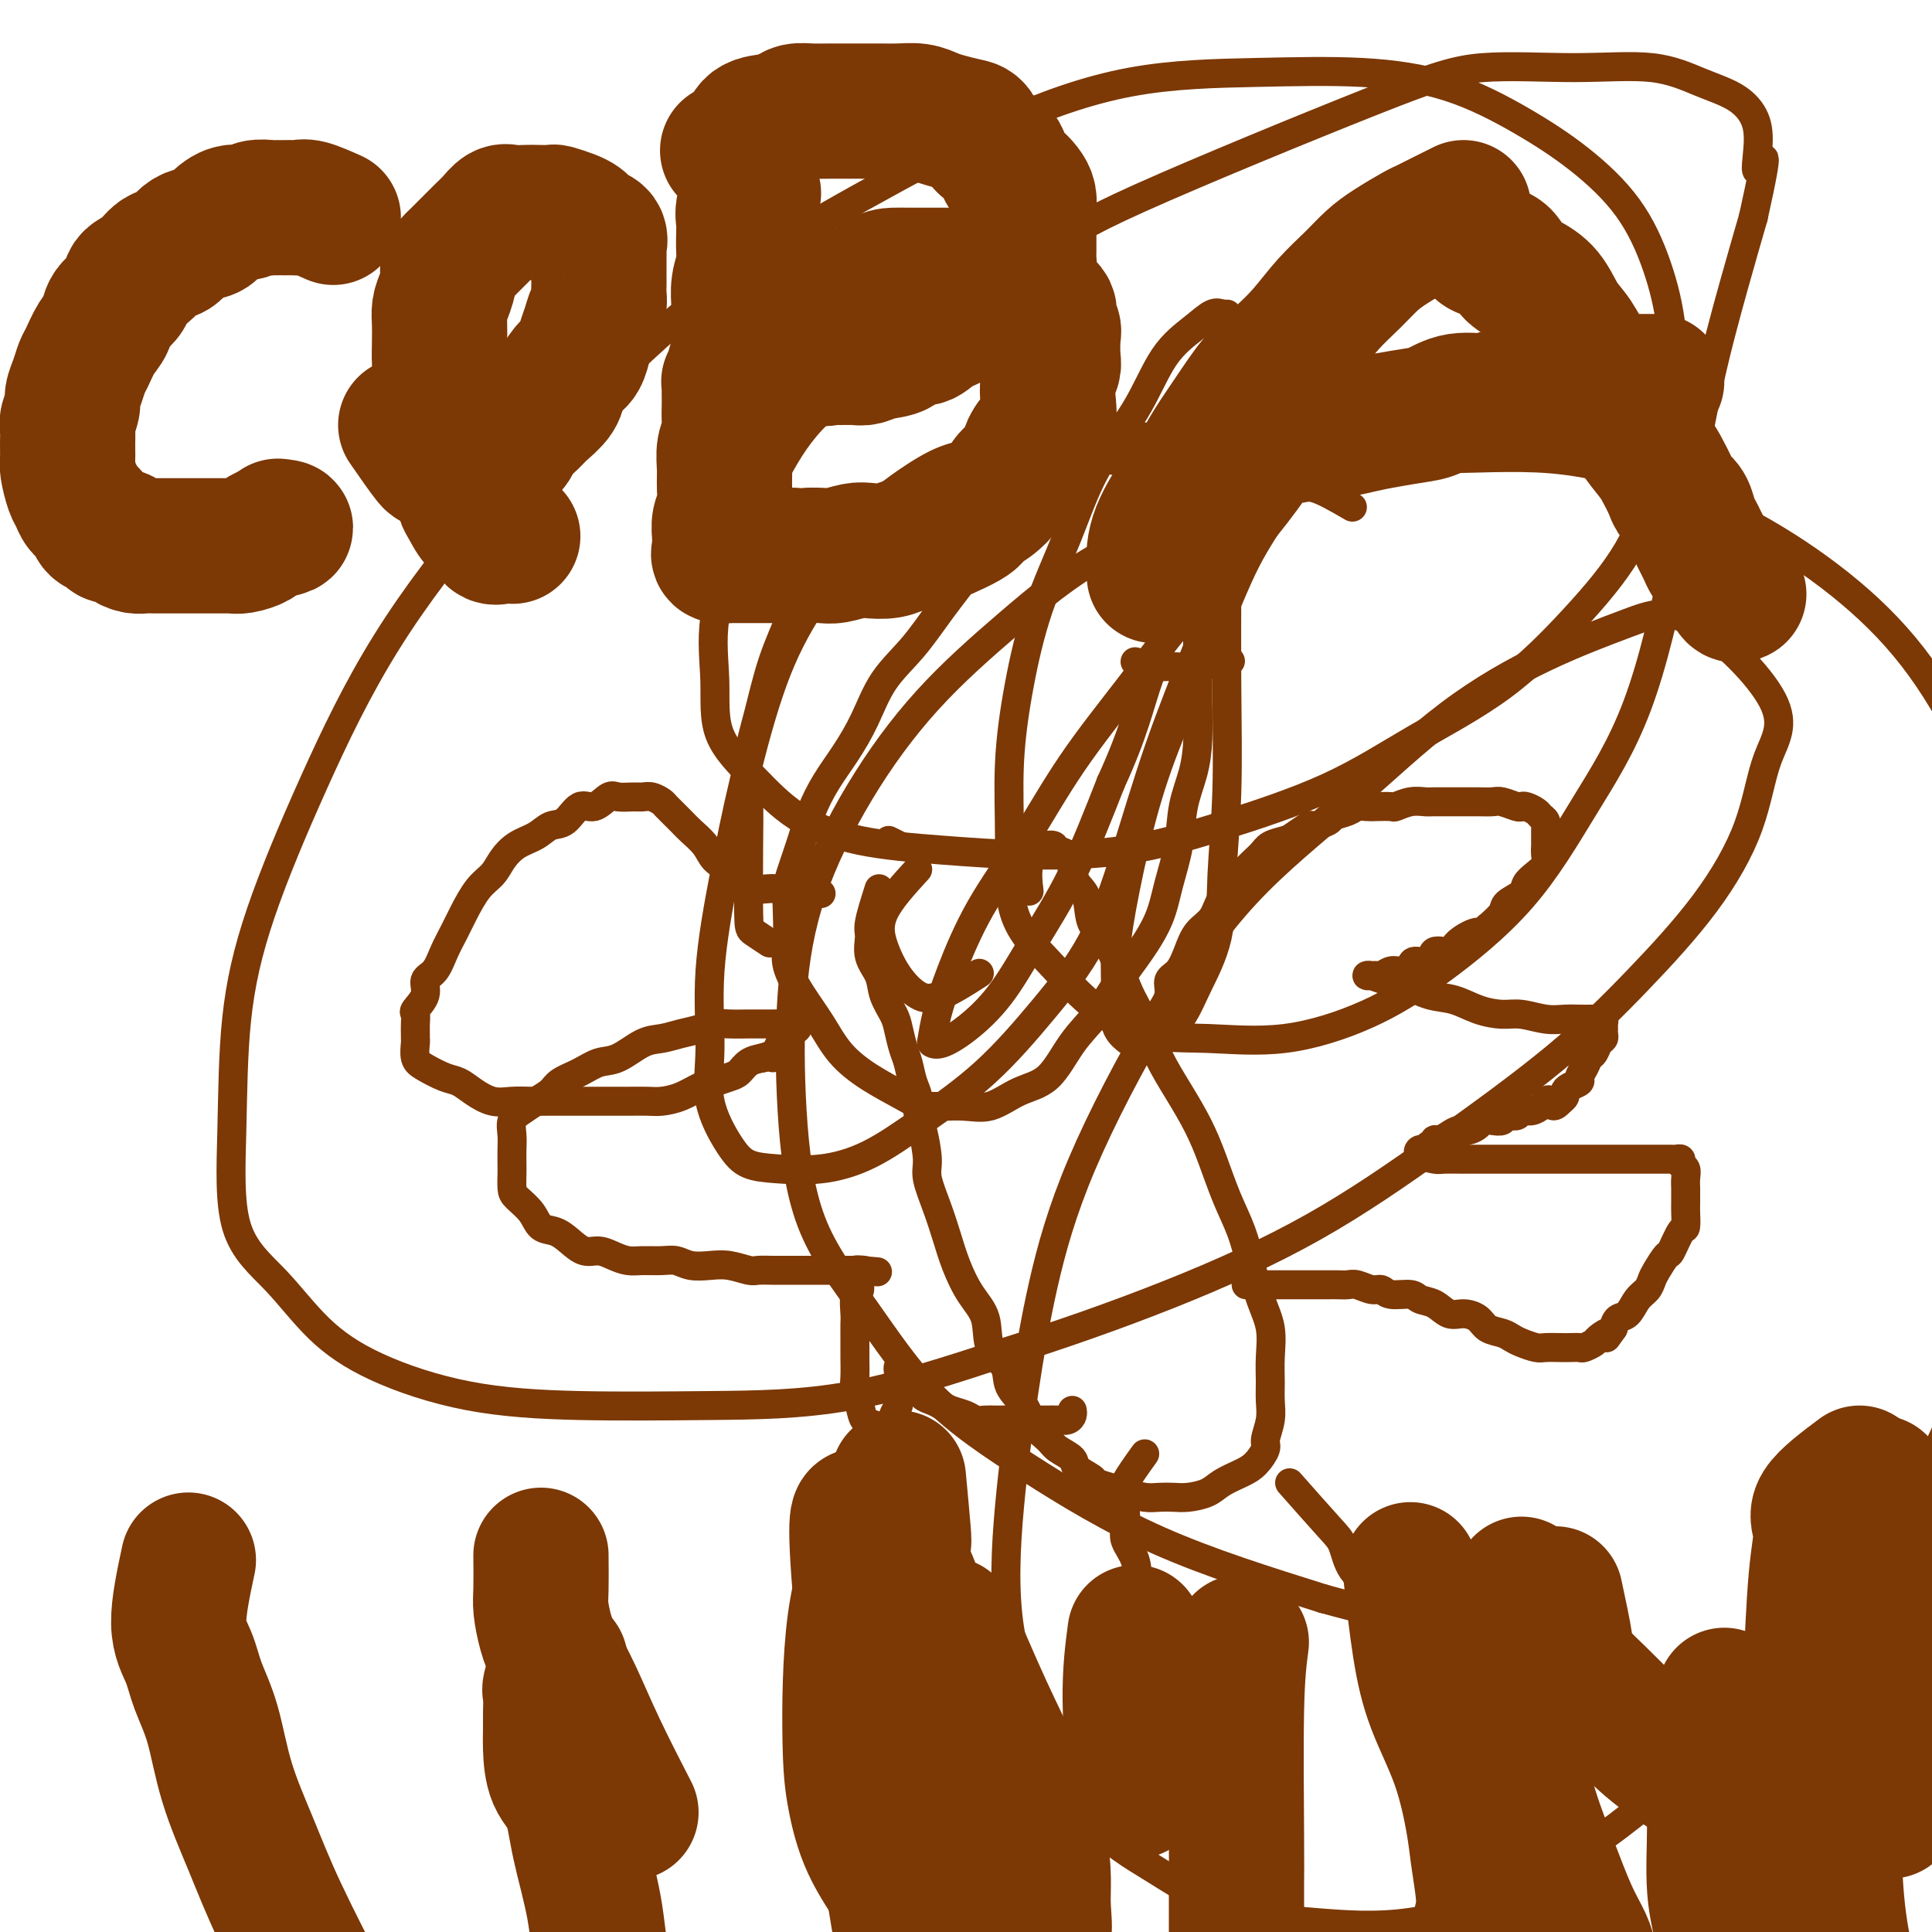 <svg viewBox='0 0 400 400' version='1.1' xmlns='http://www.w3.org/2000/svg' xmlns:xlink='http://www.w3.org/1999/xlink'><g fill='none' stroke='#7C3805' stroke-width='6' stroke-linecap='round' stroke-linejoin='round'><path d='M240,210c0.893,-1.387 1.785,-2.773 2,-4c0.215,-1.227 -0.248,-2.294 0,-3c0.248,-0.706 1.206,-1.049 2,-2c0.794,-0.951 1.424,-2.509 2,-4c0.576,-1.491 1.098,-2.916 2,-4c0.902,-1.084 2.185,-1.827 3,-3c0.815,-1.173 1.162,-2.776 2,-4c0.838,-1.224 2.168,-2.068 3,-3c0.832,-0.932 1.166,-1.950 2,-3c0.834,-1.050 2.168,-2.131 3,-3c0.832,-0.869 1.162,-1.524 2,-2c0.838,-0.476 2.183,-0.771 3,-1c0.817,-0.229 1.106,-0.390 2,-1c0.894,-0.610 2.393,-1.669 3,-2c0.607,-0.331 0.322,0.065 1,0c0.678,-0.065 2.317,-0.592 3,-1c0.683,-0.408 0.408,-0.698 1,-1c0.592,-0.302 2.050,-0.617 3,-1c0.950,-0.383 1.391,-0.834 2,-1c0.609,-0.166 1.387,-0.048 2,0c0.613,0.048 1.060,0.027 2,0c0.940,-0.027 2.371,-0.060 3,0c0.629,0.060 0.454,0.212 1,0c0.546,-0.212 1.813,-0.789 3,-1c1.187,-0.211 2.295,-0.057 3,0c0.705,0.057 1.008,0.015 2,0c0.992,-0.015 2.673,-0.005 4,0c1.327,0.005 2.299,0.005 3,0c0.701,-0.005 1.130,-0.015 2,0c0.870,0.015 2.183,0.056 3,0c0.817,-0.056 1.140,-0.208 2,0c0.860,0.208 2.258,0.777 3,1c0.742,0.223 0.830,0.101 1,0c0.170,-0.101 0.424,-0.181 1,0c0.576,0.181 1.475,0.622 2,1c0.525,0.378 0.677,0.693 1,1c0.323,0.307 0.819,0.607 1,1c0.181,0.393 0.049,0.878 0,1c-0.049,0.122 -0.013,-0.121 0,0c0.013,0.121 0.004,0.605 0,1c-0.004,0.395 -0.001,0.700 0,1c0.001,0.300 0.002,0.594 0,1c-0.002,0.406 -0.006,0.924 0,1c0.006,0.076 0.022,-0.289 0,0c-0.022,0.289 -0.084,1.232 0,2c0.084,0.768 0.313,1.361 0,2c-0.313,0.639 -1.167,1.325 -2,2c-0.833,0.675 -1.643,1.338 -2,2c-0.357,0.662 -0.261,1.322 -1,2c-0.739,0.678 -2.314,1.375 -3,2c-0.686,0.625 -0.482,1.179 -1,2c-0.518,0.821 -1.759,1.911 -3,3'/><path d='M308,192c-2.086,2.461 -1.302,1.112 -2,1c-0.698,-0.112 -2.877,1.013 -4,2c-1.123,0.987 -1.189,1.836 -2,2c-0.811,0.164 -2.367,-0.359 -3,0c-0.633,0.359 -0.343,1.598 -1,2c-0.657,0.402 -2.260,-0.032 -3,0c-0.740,0.032 -0.618,0.530 -1,1c-0.382,0.470 -1.268,0.910 -2,1c-0.732,0.090 -1.311,-0.172 -2,0c-0.689,0.172 -1.490,0.777 -2,1c-0.510,0.223 -0.731,0.063 -1,0c-0.269,-0.063 -0.587,-0.029 -1,0c-0.413,0.029 -0.923,0.053 -1,0c-0.077,-0.053 0.278,-0.184 1,0c0.722,0.184 1.812,0.683 3,1c1.188,0.317 2.474,0.453 4,1c1.526,0.547 3.292,1.504 5,2c1.708,0.496 3.359,0.529 5,1c1.641,0.471 3.272,1.380 5,2c1.728,0.620 3.555,0.951 5,1c1.445,0.049 2.509,-0.183 4,0c1.491,0.183 3.408,0.781 5,1c1.592,0.219 2.860,0.059 4,0c1.140,-0.059 2.152,-0.017 3,0c0.848,0.017 1.534,0.007 2,0c0.466,-0.007 0.713,-0.013 1,0c0.287,0.013 0.612,0.045 1,0c0.388,-0.045 0.837,-0.166 1,0c0.163,0.166 0.041,0.621 0,1c-0.041,0.379 0.000,0.683 0,1c-0.000,0.317 -0.042,0.647 0,1c0.042,0.353 0.166,0.727 0,1c-0.166,0.273 -0.623,0.444 -1,1c-0.377,0.556 -0.674,1.497 -1,2c-0.326,0.503 -0.682,0.569 -1,1c-0.318,0.431 -0.597,1.229 -1,2c-0.403,0.771 -0.930,1.516 -1,2c-0.070,0.484 0.318,0.707 0,1c-0.318,0.293 -1.343,0.656 -2,1c-0.657,0.344 -0.946,0.670 -1,1c-0.054,0.330 0.127,0.666 0,1c-0.127,0.334 -0.564,0.667 -1,1'/><path d='M323,228c-1.640,1.868 -1.739,0.538 -2,0c-0.261,-0.538 -0.685,-0.284 -1,0c-0.315,0.284 -0.522,0.597 -1,1c-0.478,0.403 -1.226,0.896 -2,1c-0.774,0.104 -1.572,-0.182 -2,0c-0.428,0.182 -0.486,0.833 -1,1c-0.514,0.167 -1.485,-0.149 -2,0c-0.515,0.149 -0.575,0.762 -1,1c-0.425,0.238 -1.216,0.102 -2,0c-0.784,-0.102 -1.561,-0.168 -2,0c-0.439,0.168 -0.541,0.571 -1,1c-0.459,0.429 -1.276,0.884 -2,1c-0.724,0.116 -1.356,-0.109 -2,0c-0.644,0.109 -1.300,0.550 -2,1c-0.700,0.450 -1.444,0.909 -2,1c-0.556,0.091 -0.922,-0.187 -1,0c-0.078,0.187 0.134,0.837 0,1c-0.134,0.163 -0.614,-0.163 -1,0c-0.386,0.163 -0.677,0.814 -1,1c-0.323,0.186 -0.677,-0.094 -1,0c-0.323,0.094 -0.614,0.561 0,1c0.614,0.439 2.135,0.850 3,1c0.865,0.150 1.076,0.040 2,0c0.924,-0.040 2.561,-0.011 4,0c1.439,0.011 2.680,0.003 4,0c1.320,-0.003 2.719,-0.001 4,0c1.281,0.001 2.442,0.000 4,0c1.558,-0.000 3.512,-0.000 5,0c1.488,0.000 2.510,0.000 4,0c1.490,-0.000 3.448,-0.000 5,0c1.552,0.000 2.700,0.000 4,0c1.300,-0.000 2.754,-0.000 4,0c1.246,0.000 2.284,0.000 3,0c0.716,-0.000 1.110,-0.001 2,0c0.890,0.001 2.276,0.003 3,0c0.724,-0.003 0.786,-0.013 1,0c0.214,0.013 0.579,0.048 1,0c0.421,-0.048 0.897,-0.178 1,0c0.103,0.178 -0.169,0.662 0,1c0.169,0.338 0.777,0.528 1,1c0.223,0.472 0.060,1.227 0,2c-0.060,0.773 -0.015,1.563 0,2c0.015,0.437 0.002,0.519 0,1c-0.002,0.481 0.006,1.359 0,2c-0.006,0.641 -0.028,1.045 0,2c0.028,0.955 0.106,2.462 0,3c-0.106,0.538 -0.396,0.108 -1,1c-0.604,0.892 -1.523,3.107 -2,4c-0.477,0.893 -0.512,0.465 -1,1c-0.488,0.535 -1.429,2.035 -2,3c-0.571,0.965 -0.773,1.396 -1,2c-0.227,0.604 -0.481,1.383 -1,2c-0.519,0.617 -1.304,1.073 -2,2c-0.696,0.927 -1.303,2.327 -2,3c-0.697,0.673 -1.485,0.621 -2,1c-0.515,0.379 -0.758,1.190 -1,2'/><path d='M334,275c-2.434,3.426 -1.018,1.492 -1,1c0.018,-0.492 -1.360,0.456 -2,1c-0.640,0.544 -0.540,0.682 -1,1c-0.460,0.318 -1.478,0.817 -2,1c-0.522,0.183 -0.547,0.050 -1,0c-0.453,-0.050 -1.332,-0.016 -2,0c-0.668,0.016 -1.124,0.016 -2,0c-0.876,-0.016 -2.173,-0.046 -3,0c-0.827,0.046 -1.184,0.168 -2,0c-0.816,-0.168 -2.090,-0.626 -3,-1c-0.910,-0.374 -1.454,-0.665 -2,-1c-0.546,-0.335 -1.094,-0.715 -2,-1c-0.906,-0.285 -2.171,-0.476 -3,-1c-0.829,-0.524 -1.224,-1.383 -2,-2c-0.776,-0.617 -1.935,-0.992 -3,-1c-1.065,-0.008 -2.036,0.353 -3,0c-0.964,-0.353 -1.921,-1.419 -3,-2c-1.079,-0.581 -2.280,-0.676 -3,-1c-0.720,-0.324 -0.959,-0.875 -2,-1c-1.041,-0.125 -2.884,0.177 -4,0c-1.116,-0.177 -1.506,-0.832 -2,-1c-0.494,-0.168 -1.091,0.151 -2,0c-0.909,-0.151 -2.130,-0.773 -3,-1c-0.870,-0.227 -1.389,-0.061 -2,0c-0.611,0.061 -1.315,0.016 -2,0c-0.685,-0.016 -1.352,-0.004 -2,0c-0.648,0.004 -1.276,0.001 -2,0c-0.724,-0.001 -1.544,-0.000 -2,0c-0.456,0.000 -0.547,0.000 -1,0c-0.453,-0.000 -1.269,-0.000 -2,0c-0.731,0.000 -1.376,0.000 -2,0c-0.624,-0.000 -1.228,-0.000 -2,0c-0.772,0.000 -1.712,0.000 -2,0c-0.288,-0.000 0.077,-0.000 0,0c-0.077,0.000 -0.595,0.000 -1,0c-0.405,-0.000 -0.696,-0.000 -1,0c-0.304,0.000 -0.620,0.000 -1,0c-0.380,-0.000 -0.823,-0.000 -1,0c-0.177,0.000 -0.089,0.000 0,0'/><path d='M170,185c-2.228,-0.426 -4.456,-0.852 -6,-1c-1.544,-0.148 -2.405,-0.018 -3,0c-0.595,0.018 -0.926,-0.077 -2,0c-1.074,0.077 -2.891,0.327 -4,0c-1.109,-0.327 -1.508,-1.232 -2,-2c-0.492,-0.768 -1.075,-1.398 -2,-2c-0.925,-0.602 -2.192,-1.177 -3,-2c-0.808,-0.823 -1.157,-1.894 -2,-3c-0.843,-1.106 -2.179,-2.248 -3,-3c-0.821,-0.752 -1.126,-1.116 -2,-2c-0.874,-0.884 -2.316,-2.290 -3,-3c-0.684,-0.710 -0.610,-0.726 -1,-1c-0.390,-0.274 -1.244,-0.808 -2,-1c-0.756,-0.192 -1.413,-0.043 -2,0c-0.587,0.043 -1.105,-0.019 -2,0c-0.895,0.019 -2.168,0.121 -3,0c-0.832,-0.121 -1.223,-0.465 -2,0c-0.777,0.465 -1.939,1.738 -3,2c-1.061,0.262 -2.020,-0.489 -3,0c-0.980,0.489 -1.982,2.217 -3,3c-1.018,0.783 -2.054,0.622 -3,1c-0.946,0.378 -1.803,1.296 -3,2c-1.197,0.704 -2.733,1.195 -4,2c-1.267,0.805 -2.265,1.923 -3,3c-0.735,1.077 -1.208,2.114 -2,3c-0.792,0.886 -1.902,1.620 -3,3c-1.098,1.380 -2.183,3.405 -3,5c-0.817,1.595 -1.366,2.762 -2,4c-0.634,1.238 -1.354,2.549 -2,4c-0.646,1.451 -1.217,3.042 -2,4c-0.783,0.958 -1.779,1.282 -2,2c-0.221,0.718 0.333,1.831 0,3c-0.333,1.169 -1.553,2.394 -2,3c-0.447,0.606 -0.119,0.594 0,1c0.119,0.406 0.031,1.229 0,2c-0.031,0.771 -0.004,1.491 0,2c0.004,0.509 -0.014,0.809 0,1c0.014,0.191 0.062,0.274 0,1c-0.062,0.726 -0.233,2.095 0,3c0.233,0.905 0.869,1.346 2,2c1.131,0.654 2.756,1.520 4,2c1.244,0.480 2.107,0.573 3,1c0.893,0.427 1.817,1.186 3,2c1.183,0.814 2.626,1.682 4,2c1.374,0.318 2.677,0.085 4,0c1.323,-0.085 2.664,-0.023 4,0c1.336,0.023 2.667,0.006 4,0c1.333,-0.006 2.668,-0.002 4,0c1.332,0.002 2.663,0.001 4,0c1.337,-0.001 2.682,-0.002 4,0c1.318,0.002 2.611,0.008 4,0c1.389,-0.008 2.875,-0.029 4,0c1.125,0.029 1.891,0.110 3,0c1.109,-0.110 2.562,-0.410 4,-1c1.438,-0.590 2.860,-1.471 4,-2c1.140,-0.529 1.999,-0.705 3,-1c1.001,-0.295 2.145,-0.708 3,-1c0.855,-0.292 1.423,-0.463 2,-1c0.577,-0.537 1.165,-1.439 2,-2c0.835,-0.561 1.918,-0.780 3,-1'/><path d='M158,219c3.654,-1.304 2.290,-0.065 2,0c-0.290,0.065 0.496,-1.044 1,-2c0.504,-0.956 0.727,-1.758 1,-2c0.273,-0.242 0.595,0.075 1,0c0.405,-0.075 0.891,-0.542 1,-1c0.109,-0.458 -0.159,-0.907 0,-1c0.159,-0.093 0.745,0.171 1,0c0.255,-0.171 0.177,-0.778 0,-1c-0.177,-0.222 -0.454,-0.060 -1,0c-0.546,0.060 -1.360,0.016 -2,0c-0.640,-0.016 -1.105,-0.005 -2,0c-0.895,0.005 -2.220,0.004 -3,0c-0.780,-0.004 -1.016,-0.012 -2,0c-0.984,0.012 -2.717,0.045 -4,0c-1.283,-0.045 -2.116,-0.169 -3,0c-0.884,0.169 -1.818,0.630 -3,1c-1.182,0.370 -2.612,0.647 -4,1c-1.388,0.353 -2.733,0.780 -4,1c-1.267,0.220 -2.454,0.233 -4,1c-1.546,0.767 -3.449,2.288 -5,3c-1.551,0.712 -2.750,0.613 -4,1c-1.250,0.387 -2.551,1.259 -4,2c-1.449,0.741 -3.047,1.353 -4,2c-0.953,0.647 -1.260,1.331 -2,2c-0.740,0.669 -1.911,1.322 -3,2c-1.089,0.678 -2.096,1.379 -3,2c-0.904,0.621 -1.706,1.162 -2,2c-0.294,0.838 -0.079,1.972 0,3c0.079,1.028 0.022,1.951 0,3c-0.022,1.049 -0.010,2.223 0,3c0.010,0.777 0.018,1.157 0,2c-0.018,0.843 -0.063,2.147 0,3c0.063,0.853 0.232,1.253 1,2c0.768,0.747 2.134,1.840 3,3c0.866,1.160 1.232,2.387 2,3c0.768,0.613 1.938,0.612 3,1c1.062,0.388 2.017,1.166 3,2c0.983,0.834 1.994,1.726 3,2c1.006,0.274 2.005,-0.070 3,0c0.995,0.070 1.985,0.554 3,1c1.015,0.446 2.056,0.855 3,1c0.944,0.145 1.792,0.025 3,0c1.208,-0.025 2.776,0.045 4,0c1.224,-0.045 2.103,-0.204 3,0c0.897,0.204 1.811,0.773 3,1c1.189,0.227 2.652,0.113 4,0c1.348,-0.113 2.580,-0.227 4,0c1.420,0.227 3.027,0.793 4,1c0.973,0.207 1.313,0.056 2,0c0.687,-0.056 1.722,-0.015 3,0c1.278,0.015 2.800,0.004 4,0c1.200,-0.004 2.079,-0.001 3,0c0.921,0.001 1.882,0.000 3,0c1.118,-0.000 2.391,-0.000 3,0c0.609,0.000 0.555,0.000 1,0c0.445,-0.000 1.389,-0.000 2,0c0.611,0.000 0.889,0.000 1,0c0.111,-0.000 0.056,-0.000 0,0'/><path d='M177,263c8.812,0.622 2.841,0.177 1,0c-1.841,-0.177 0.449,-0.086 1,0c0.551,0.086 -0.637,0.168 -1,1c-0.363,0.832 0.099,2.413 0,3c-0.099,0.587 -0.759,0.179 -1,1c-0.241,0.821 -0.064,2.870 0,4c0.064,1.130 0.016,1.341 0,2c-0.016,0.659 -0.001,1.765 0,3c0.001,1.235 -0.012,2.601 0,4c0.012,1.399 0.048,2.833 0,4c-0.048,1.167 -0.181,2.067 0,3c0.181,0.933 0.675,1.900 1,3c0.325,1.100 0.483,2.333 1,3c0.517,0.667 1.395,0.768 2,1c0.605,0.232 0.936,0.595 1,1c0.064,0.405 -0.141,0.852 0,1c0.141,0.148 0.626,-0.002 1,0c0.374,0.002 0.635,0.156 1,0c0.365,-0.156 0.834,-0.623 1,-1c0.166,-0.377 0.030,-0.664 0,-1c-0.030,-0.336 0.044,-0.720 0,-1c-0.044,-0.280 -0.208,-0.456 0,-1c0.208,-0.544 0.788,-1.455 1,-2c0.212,-0.545 0.057,-0.723 0,-1c-0.057,-0.277 -0.015,-0.652 0,-1c0.015,-0.348 0.004,-0.671 0,-1c-0.004,-0.329 -0.002,-0.666 0,-1c0.002,-0.334 0.003,-0.665 0,-1c-0.003,-0.335 -0.012,-0.675 0,-1c0.012,-0.325 0.045,-0.635 0,-1c-0.045,-0.365 -0.166,-0.786 0,-1c0.166,-0.214 0.621,-0.222 1,0c0.379,0.222 0.682,0.675 1,1c0.318,0.325 0.652,0.521 1,1c0.348,0.479 0.711,1.242 1,2c0.289,0.758 0.504,1.512 1,2c0.496,0.488 1.274,0.709 2,1c0.726,0.291 1.402,0.652 2,1c0.598,0.348 1.119,0.682 2,1c0.881,0.318 2.123,0.621 3,1c0.877,0.379 1.390,0.833 2,1c0.610,0.167 1.318,0.045 2,0c0.682,-0.045 1.338,-0.013 2,0c0.662,0.013 1.331,0.006 2,0'/><path d='M208,294c2.290,0.464 1.516,0.124 2,0c0.484,-0.124 2.227,-0.034 3,0c0.773,0.034 0.578,0.010 1,0c0.422,-0.010 1.462,-0.005 2,0c0.538,0.005 0.575,0.012 1,0c0.425,-0.012 1.238,-0.042 2,0c0.762,0.042 1.472,0.156 2,0c0.528,-0.156 0.873,-0.580 1,-1c0.127,-0.420 0.036,-0.834 0,-1c-0.036,-0.166 -0.018,-0.083 0,0'/><path d='M182,184c-0.860,2.714 -1.721,5.429 -2,7c-0.279,1.571 0.023,1.999 0,3c-0.023,1.001 -0.371,2.573 0,4c0.371,1.427 1.461,2.707 2,4c0.539,1.293 0.526,2.599 1,4c0.474,1.401 1.436,2.896 2,4c0.564,1.104 0.729,1.818 1,3c0.271,1.182 0.646,2.833 1,4c0.354,1.167 0.686,1.849 1,3c0.314,1.151 0.610,2.769 1,4c0.390,1.231 0.873,2.074 1,3c0.127,0.926 -0.104,1.937 0,3c0.104,1.063 0.542,2.180 1,4c0.458,1.820 0.937,4.344 1,6c0.063,1.656 -0.290,2.445 0,4c0.290,1.555 1.224,3.877 2,6c0.776,2.123 1.396,4.049 2,6c0.604,1.951 1.192,3.928 2,6c0.808,2.072 1.836,4.238 3,6c1.164,1.762 2.466,3.121 3,5c0.534,1.879 0.302,4.278 1,6c0.698,1.722 2.327,2.769 3,4c0.673,1.231 0.391,2.647 1,4c0.609,1.353 2.108,2.642 3,4c0.892,1.358 1.178,2.786 2,4c0.822,1.214 2.179,2.213 3,3c0.821,0.787 1.107,1.363 2,2c0.893,0.637 2.392,1.337 3,2c0.608,0.663 0.325,1.291 1,2c0.675,0.709 2.309,1.500 3,2c0.691,0.500 0.439,0.708 1,1c0.561,0.292 1.935,0.666 3,1c1.065,0.334 1.820,0.626 3,1c1.180,0.374 2.784,0.830 4,1c1.216,0.170 2.043,0.054 3,0c0.957,-0.054 2.045,-0.045 3,0c0.955,0.045 1.778,0.126 3,0c1.222,-0.126 2.843,-0.461 4,-1c1.157,-0.539 1.850,-1.284 3,-2c1.150,-0.716 2.757,-1.405 4,-2c1.243,-0.595 2.123,-1.096 3,-2c0.877,-0.904 1.752,-2.211 2,-3c0.248,-0.789 -0.130,-1.059 0,-2c0.130,-0.941 0.768,-2.554 1,-4c0.232,-1.446 0.056,-2.727 0,-4c-0.056,-1.273 0.007,-2.540 0,-4c-0.007,-1.460 -0.084,-3.112 0,-5c0.084,-1.888 0.329,-4.010 0,-6c-0.329,-1.990 -1.232,-3.846 -2,-6c-0.768,-2.154 -1.401,-4.604 -2,-7c-0.599,-2.396 -1.163,-4.736 -2,-7c-0.837,-2.264 -1.946,-4.452 -3,-7c-1.054,-2.548 -2.053,-5.457 -3,-8c-0.947,-2.543 -1.842,-4.720 -3,-7c-1.158,-2.280 -2.578,-4.663 -4,-7c-1.422,-2.337 -2.844,-4.629 -4,-7c-1.156,-2.371 -2.044,-4.820 -3,-7c-0.956,-2.180 -1.978,-4.090 -3,-6'/><path d='M234,206c-5.091,-12.063 -3.318,-7.721 -3,-7c0.318,0.721 -0.818,-2.179 -2,-4c-1.182,-1.821 -2.410,-2.561 -3,-4c-0.590,-1.439 -0.543,-3.575 -1,-5c-0.457,-1.425 -1.417,-2.137 -2,-3c-0.583,-0.863 -0.790,-1.877 -1,-3c-0.210,-1.123 -0.422,-2.356 -1,-3c-0.578,-0.644 -1.521,-0.698 -2,-1c-0.479,-0.302 -0.492,-0.851 -1,-1c-0.508,-0.149 -1.509,0.101 -2,0c-0.491,-0.101 -0.472,-0.553 -1,0c-0.528,0.553 -1.604,2.110 -2,4c-0.396,1.890 -0.113,4.111 0,5c0.113,0.889 0.057,0.444 0,0'/><path d='M267,307c3.073,3.477 6.146,6.954 8,9c1.854,2.046 2.488,2.661 3,4c0.512,1.339 0.900,3.404 2,5c1.100,1.596 2.911,2.724 4,4c1.089,1.276 1.457,2.699 2,4c0.543,1.301 1.260,2.480 2,4c0.740,1.520 1.504,3.382 2,5c0.496,1.618 0.724,2.991 1,4c0.276,1.009 0.599,1.655 1,3c0.401,1.345 0.881,3.391 1,5c0.119,1.609 -0.121,2.782 0,4c0.121,1.218 0.605,2.480 1,4c0.395,1.520 0.701,3.299 1,5c0.299,1.701 0.591,3.324 1,5c0.409,1.676 0.935,3.405 1,5c0.065,1.595 -0.333,3.054 0,4c0.333,0.946 1.396,1.378 2,2c0.604,0.622 0.750,1.435 1,2c0.250,0.565 0.606,0.883 1,1c0.394,0.117 0.827,0.033 1,0c0.173,-0.033 0.087,-0.017 0,0'/><path d='M237,301c-1.690,2.359 -3.381,4.718 -4,6c-0.619,1.282 -0.168,1.486 0,2c0.168,0.514 0.052,1.336 0,2c-0.052,0.664 -0.041,1.169 0,2c0.041,0.831 0.111,1.987 0,3c-0.111,1.013 -0.402,1.884 0,3c0.402,1.116 1.496,2.477 2,4c0.504,1.523 0.417,3.209 1,5c0.583,1.791 1.836,3.688 3,6c1.164,2.312 2.238,5.039 3,8c0.762,2.961 1.211,6.157 2,9c0.789,2.843 1.918,5.335 3,8c1.082,2.665 2.117,5.505 3,8c0.883,2.495 1.613,4.646 2,7c0.387,2.354 0.429,4.911 1,7c0.571,2.089 1.670,3.709 2,5c0.330,1.291 -0.107,2.253 0,3c0.107,0.747 0.760,1.278 1,2c0.240,0.722 0.069,1.635 0,2c-0.069,0.365 -0.034,0.183 0,0'/><path d='M239,92c-4.453,-0.013 -8.906,-0.026 -12,1c-3.094,1.026 -4.829,3.091 -8,6c-3.171,2.909 -7.780,6.662 -11,10c-3.220,3.338 -5.053,6.260 -7,9c-1.947,2.740 -4.008,5.298 -6,8c-1.992,2.702 -3.916,5.547 -6,8c-2.084,2.453 -4.330,4.514 -6,7c-1.670,2.486 -2.765,5.398 -4,8c-1.235,2.602 -2.611,4.895 -4,7c-1.389,2.105 -2.793,4.022 -4,6c-1.207,1.978 -2.219,4.018 -3,6c-0.781,1.982 -1.333,3.905 -2,6c-0.667,2.095 -1.449,4.361 -2,6c-0.551,1.639 -0.872,2.649 -1,4c-0.128,1.351 -0.064,3.041 0,5c0.064,1.959 0.129,4.186 0,6c-0.129,1.814 -0.453,3.216 0,5c0.453,1.784 1.681,3.951 3,6c1.319,2.049 2.727,3.978 4,6c1.273,2.022 2.412,4.135 4,6c1.588,1.865 3.627,3.483 6,5c2.373,1.517 5.080,2.932 7,4c1.920,1.068 3.051,1.787 5,2c1.949,0.213 4.715,-0.080 7,0c2.285,0.080 4.088,0.533 6,0c1.912,-0.533 3.931,-2.051 6,-3c2.069,-0.949 4.188,-1.329 6,-3c1.812,-1.671 3.319,-4.633 5,-7c1.681,-2.367 3.538,-4.139 5,-6c1.462,-1.861 2.528,-3.811 4,-6c1.472,-2.189 3.349,-4.618 5,-7c1.651,-2.382 3.076,-4.718 4,-7c0.924,-2.282 1.348,-4.508 2,-7c0.652,-2.492 1.534,-5.248 2,-8c0.466,-2.752 0.517,-5.500 1,-8c0.483,-2.500 1.397,-4.754 2,-7c0.603,-2.246 0.895,-4.485 1,-7c0.105,-2.515 0.022,-5.304 0,-8c-0.022,-2.696 0.018,-5.297 0,-8c-0.018,-2.703 -0.095,-5.507 0,-8c0.095,-2.493 0.361,-4.675 0,-7c-0.361,-2.325 -1.348,-4.791 -2,-7c-0.652,-2.209 -0.968,-4.159 -2,-6c-1.032,-1.841 -2.781,-3.573 -4,-5c-1.219,-1.427 -1.908,-2.550 -3,-4c-1.092,-1.450 -2.586,-3.226 -4,-4c-1.414,-0.774 -2.746,-0.547 -4,-1c-1.254,-0.453 -2.429,-1.586 -4,-2c-1.571,-0.414 -3.538,-0.108 -5,0c-1.462,0.108 -2.418,0.018 -4,0c-1.582,-0.018 -3.791,0.035 -6,0c-2.209,-0.035 -4.418,-0.159 -6,0c-1.582,0.159 -2.537,0.599 -4,1c-1.463,0.401 -3.432,0.762 -6,2c-2.568,1.238 -5.734,3.354 -8,5c-2.266,1.646 -3.633,2.823 -5,4'/><path d='M181,105c-3.924,2.672 -4.234,3.853 -6,6c-1.766,2.147 -4.989,5.259 -7,8c-2.011,2.741 -2.812,5.109 -4,8c-1.188,2.891 -2.763,6.304 -4,10c-1.237,3.696 -2.135,7.673 -3,11c-0.865,3.327 -1.695,6.004 -2,9c-0.305,2.996 -0.085,6.313 0,9c0.085,2.687 0.034,4.745 0,9c-0.034,4.255 -0.050,10.708 0,14c0.050,3.292 0.167,3.425 1,4c0.833,0.575 2.381,1.593 3,2c0.619,0.407 0.310,0.204 0,0'/><path d='M235,137c1.447,0.431 2.893,0.861 4,1c1.107,0.139 1.874,-0.014 3,0c1.126,0.014 2.611,0.196 5,0c2.389,-0.196 5.683,-0.770 7,-1c1.317,-0.230 0.659,-0.115 0,0'/><path d='M184,174c0.833,0.417 1.667,0.833 2,1c0.333,0.167 0.167,0.083 0,0'/><path d='M190,180c-2.893,3.163 -5.786,6.326 -7,9c-1.214,2.674 -0.748,4.859 0,7c0.748,2.141 1.778,4.237 3,6c1.222,1.763 2.637,3.194 4,4c1.363,0.806 2.675,0.986 5,0c2.325,-0.986 5.664,-3.139 7,-4c1.336,-0.861 0.668,-0.431 0,0'/><path d='M280,105c-3.067,-1.783 -6.134,-3.565 -8,-4c-1.866,-0.435 -2.532,0.479 -4,0c-1.468,-0.479 -3.738,-2.350 -7,-4c-3.262,-1.650 -7.515,-3.079 -11,-4c-3.485,-0.921 -6.202,-1.334 -10,-2c-3.798,-0.666 -8.678,-1.585 -13,-2c-4.322,-0.415 -8.085,-0.326 -12,0c-3.915,0.326 -7.980,0.890 -12,3c-4.020,2.110 -7.993,5.767 -12,9c-4.007,3.233 -8.049,6.041 -12,10c-3.951,3.959 -7.813,9.069 -11,14c-3.187,4.931 -5.701,9.683 -8,16c-2.299,6.317 -4.385,14.198 -6,21c-1.615,6.802 -2.760,12.525 -4,19c-1.240,6.475 -2.574,13.703 -3,20c-0.426,6.297 0.055,11.662 0,16c-0.055,4.338 -0.648,7.647 0,11c0.648,3.353 2.535,6.749 4,9c1.465,2.251 2.507,3.359 4,4c1.493,0.641 3.437,0.817 6,1c2.563,0.183 5.745,0.372 9,0c3.255,-0.372 6.581,-1.305 10,-3c3.419,-1.695 6.930,-4.154 11,-7c4.070,-2.846 8.700,-6.081 13,-10c4.300,-3.919 8.269,-8.522 12,-13c3.731,-4.478 7.223,-8.832 10,-14c2.777,-5.168 4.840,-11.152 7,-18c2.160,-6.848 4.418,-14.562 7,-22c2.582,-7.438 5.487,-14.602 8,-21c2.513,-6.398 4.634,-12.031 7,-17c2.366,-4.969 4.975,-9.275 7,-12c2.025,-2.725 3.464,-3.869 5,-5c1.536,-1.131 3.167,-2.248 4,-3c0.833,-0.752 0.868,-1.139 0,0c-0.868,1.139 -2.641,3.805 -5,7c-2.359,3.195 -5.306,6.918 -9,11c-3.694,4.082 -8.135,8.522 -12,13c-3.865,4.478 -7.153,8.995 -11,14c-3.847,5.005 -8.253,10.497 -12,16c-3.747,5.503 -6.836,11.016 -10,16c-3.164,4.984 -6.404,9.440 -9,14c-2.596,4.560 -4.548,9.224 -6,13c-1.452,3.776 -2.404,6.666 -3,9c-0.596,2.334 -0.836,4.114 -1,5c-0.164,0.886 -0.252,0.879 0,1c0.252,0.121 0.844,0.370 2,0c1.156,-0.370 2.876,-1.359 5,-3c2.124,-1.641 4.652,-3.935 7,-7c2.348,-3.065 4.517,-6.902 7,-11c2.483,-4.098 5.281,-8.457 8,-14c2.719,-5.543 5.360,-12.272 8,-19'/><path d='M230,162c4.925,-10.718 5.738,-15.514 8,-22c2.262,-6.486 5.973,-14.663 10,-22c4.027,-7.337 8.368,-13.835 12,-19c3.632,-5.165 6.553,-8.998 9,-12c2.447,-3.002 4.419,-5.173 7,-8c2.581,-2.827 5.770,-6.312 4,-2c-1.770,4.312 -8.500,16.420 -13,24c-4.500,7.580 -6.770,10.633 -9,15c-2.230,4.367 -4.419,10.048 -7,16c-2.581,5.952 -5.553,12.176 -8,18c-2.447,5.824 -4.370,11.247 -6,17c-1.630,5.753 -2.966,11.835 -4,17c-1.034,5.165 -1.764,9.412 -2,13c-0.236,3.588 0.023,6.516 0,9c-0.023,2.484 -0.328,4.522 0,6c0.328,1.478 1.288,2.395 2,3c0.712,0.605 1.175,0.897 2,1c0.825,0.103 2.011,0.018 3,0c0.989,-0.018 1.781,0.033 3,-1c1.219,-1.033 2.866,-3.150 4,-5c1.134,-1.850 1.754,-3.435 3,-6c1.246,-2.565 3.119,-6.111 4,-10c0.881,-3.889 0.772,-8.121 1,-13c0.228,-4.879 0.793,-10.407 1,-17c0.207,-6.593 0.055,-14.253 0,-22c-0.055,-7.747 -0.015,-15.582 0,-23c0.015,-7.418 0.005,-14.419 0,-21c-0.005,-6.581 -0.004,-12.744 0,-17c0.004,-4.256 0.010,-6.607 0,-9c-0.010,-2.393 -0.037,-4.830 0,-6c0.037,-1.170 0.139,-1.074 0,-1c-0.139,0.074 -0.519,0.125 -1,0c-0.481,-0.125 -1.065,-0.427 -2,0c-0.935,0.427 -2.222,1.584 -4,3c-1.778,1.416 -4.047,3.091 -6,6c-1.953,2.909 -3.590,7.050 -6,11c-2.410,3.950 -5.592,7.708 -8,12c-2.408,4.292 -4.042,9.120 -6,14c-1.958,4.880 -4.239,9.814 -6,15c-1.761,5.186 -3.002,10.624 -4,16c-0.998,5.376 -1.752,10.691 -2,16c-0.248,5.309 0.010,10.614 0,16c-0.010,5.386 -0.289,10.854 1,15c1.289,4.146 4.146,6.971 7,10c2.854,3.029 5.706,6.263 9,9c3.294,2.737 7.029,4.977 11,6c3.971,1.023 8.178,0.829 13,1c4.822,0.171 10.259,0.708 16,0c5.741,-0.708 11.786,-2.660 17,-5c5.214,-2.340 9.597,-5.066 15,-9c5.403,-3.934 11.826,-9.075 17,-15c5.174,-5.925 9.101,-12.635 13,-19c3.899,-6.365 7.771,-12.385 11,-21c3.229,-8.615 5.814,-19.825 8,-31c2.186,-11.175 3.973,-22.316 6,-32c2.027,-9.684 4.293,-17.910 6,-24c1.707,-6.090 2.853,-10.045 4,-14'/><path d='M363,45c3.934,-17.669 1.771,-11.341 1,-10c-0.771,1.341 -0.148,-2.303 0,-5c0.148,-2.697 -0.179,-4.445 -1,-6c-0.821,-1.555 -2.136,-2.916 -4,-4c-1.864,-1.084 -4.278,-1.890 -7,-3c-2.722,-1.110 -5.752,-2.525 -10,-3c-4.248,-0.475 -9.716,-0.010 -16,0c-6.284,0.010 -13.386,-0.434 -19,0c-5.614,0.434 -9.741,1.745 -23,7c-13.259,5.255 -35.651,14.452 -48,20c-12.349,5.548 -14.657,7.447 -20,11c-5.343,3.553 -13.722,8.761 -20,13c-6.278,4.239 -10.454,7.510 -15,11c-4.546,3.490 -9.463,7.198 -13,11c-3.537,3.802 -5.696,7.697 -8,12c-2.304,4.303 -4.755,9.015 -7,14c-2.245,4.985 -4.283,10.244 -5,15c-0.717,4.756 -0.111,9.011 0,13c0.111,3.989 -0.271,7.713 1,11c1.271,3.287 4.195,6.139 7,9c2.805,2.861 5.490,5.733 9,8c3.510,2.267 7.844,3.929 13,5c5.156,1.071 11.134,1.550 17,2c5.866,0.450 11.620,0.869 18,1c6.380,0.131 13.386,-0.026 20,-1c6.614,-0.974 12.837,-2.764 20,-5c7.163,-2.236 15.265,-4.916 22,-8c6.735,-3.084 12.104,-6.572 18,-10c5.896,-3.428 12.319,-6.798 18,-11c5.681,-4.202 10.620,-9.238 15,-14c4.380,-4.762 8.200,-9.251 11,-14c2.800,-4.749 4.582,-9.757 6,-15c1.418,-5.243 2.474,-10.721 3,-16c0.526,-5.279 0.521,-10.359 0,-15c-0.521,-4.641 -1.558,-8.843 -3,-13c-1.442,-4.157 -3.288,-8.270 -6,-12c-2.712,-3.730 -6.291,-7.077 -10,-10c-3.709,-2.923 -7.549,-5.423 -12,-8c-4.451,-2.577 -9.512,-5.232 -15,-7c-5.488,-1.768 -11.404,-2.648 -18,-3c-6.596,-0.352 -13.872,-0.174 -22,0c-8.128,0.174 -17.107,0.345 -26,2c-8.893,1.655 -17.701,4.794 -27,9c-9.299,4.206 -19.089,9.478 -29,15c-9.911,5.522 -19.941,11.295 -29,18c-9.059,6.705 -17.146,14.342 -25,22c-7.854,7.658 -15.474,15.337 -23,24c-7.526,8.663 -14.958,18.308 -21,28c-6.042,9.692 -10.693,19.429 -15,29c-4.307,9.571 -8.269,18.975 -11,27c-2.731,8.025 -4.230,14.671 -5,22c-0.770,7.329 -0.810,15.340 -1,23c-0.190,7.660 -0.530,14.969 1,20c1.530,5.031 4.930,7.782 8,11c3.070,3.218 5.811,6.901 9,10c3.189,3.099 6.825,5.614 12,8c5.175,2.386 11.889,4.642 19,6c7.111,1.358 14.617,1.818 23,2c8.383,0.182 17.642,0.088 27,0c9.358,-0.088 18.817,-0.168 29,-2c10.183,-1.832 21.092,-5.416 32,-9'/><path d='M208,280c11.165,-3.473 23.078,-7.657 34,-12c10.922,-4.343 20.855,-8.846 30,-14c9.145,-5.154 17.504,-10.959 26,-17c8.496,-6.041 17.131,-12.318 24,-18c6.869,-5.682 11.973,-10.770 17,-16c5.027,-5.230 9.977,-10.602 14,-16c4.023,-5.398 7.120,-10.823 9,-16c1.880,-5.177 2.544,-10.105 4,-14c1.456,-3.895 3.705,-6.758 1,-12c-2.705,-5.242 -10.365,-12.865 -16,-16c-5.635,-3.135 -9.244,-1.783 -14,0c-4.756,1.783 -10.658,3.995 -17,7c-6.342,3.005 -13.125,6.802 -20,12c-6.875,5.198 -13.844,11.797 -21,18c-7.156,6.203 -14.501,12.009 -21,19c-6.499,6.991 -12.154,15.168 -18,25c-5.846,9.832 -11.883,21.319 -16,31c-4.117,9.681 -6.314,17.556 -8,25c-1.686,7.444 -2.863,14.456 -4,22c-1.137,7.544 -2.236,15.620 -3,24c-0.764,8.380 -1.193,17.064 0,25c1.193,7.936 4.007,15.124 7,22c2.993,6.876 6.165,13.441 10,18c3.835,4.559 8.332,7.114 13,10c4.668,2.886 9.505,6.104 15,8c5.495,1.896 11.647,2.470 18,3c6.353,0.530 12.907,1.018 20,0c7.093,-1.018 14.724,-3.540 22,-7c7.276,-3.460 14.198,-7.856 21,-13c6.802,-5.144 13.483,-11.035 20,-17c6.517,-5.965 12.871,-12.003 19,-19c6.129,-6.997 12.033,-14.954 17,-23c4.967,-8.046 8.997,-16.180 13,-25c4.003,-8.820 7.980,-18.327 11,-29c3.020,-10.673 5.084,-22.512 6,-33c0.916,-10.488 0.683,-19.626 0,-28c-0.683,-8.374 -1.818,-15.983 -4,-24c-2.182,-8.017 -5.413,-16.443 -9,-24c-3.587,-7.557 -7.532,-14.247 -12,-20c-4.468,-5.753 -9.461,-10.570 -15,-15c-5.539,-4.430 -11.625,-8.472 -18,-12c-6.375,-3.528 -13.039,-6.540 -20,-9c-6.961,-2.460 -14.219,-4.367 -22,-5c-7.781,-0.633 -16.085,0.007 -24,0c-7.915,-0.007 -15.440,-0.661 -23,1c-7.560,1.661 -15.154,5.637 -23,9c-7.846,3.363 -15.943,6.112 -23,10c-7.057,3.888 -13.075,8.915 -19,14c-5.925,5.085 -11.757,10.227 -17,16c-5.243,5.773 -9.895,12.175 -14,19c-4.105,6.825 -7.661,14.073 -10,21c-2.339,6.927 -3.462,13.533 -4,21c-0.538,7.467 -0.493,15.795 0,24c0.493,8.205 1.432,16.287 4,23c2.568,6.713 6.766,12.059 11,18c4.234,5.941 8.506,12.479 14,18c5.494,5.521 12.210,10.025 20,15c7.790,4.975 16.654,10.421 27,15c10.346,4.579 22.173,8.289 34,12'/><path d='M274,331c13.067,3.644 28.733,6.756 35,8c6.267,1.244 3.133,0.622 0,0'/></g>
<g fill='none' stroke='#7C3805' stroke-width='28' stroke-linecap='round' stroke-linejoin='round'><path d='M69,45c-1.905,-0.845 -3.810,-1.691 -5,-2c-1.190,-0.309 -1.665,-0.083 -2,0c-0.335,0.083 -0.530,0.021 -1,0c-0.470,-0.021 -1.213,-0.001 -2,0c-0.787,0.001 -1.617,-0.015 -2,0c-0.383,0.015 -0.319,0.062 -1,0c-0.681,-0.062 -2.106,-0.234 -3,0c-0.894,0.234 -1.257,0.872 -2,1c-0.743,0.128 -1.864,-0.256 -3,0c-1.136,0.256 -2.285,1.152 -3,2c-0.715,0.848 -0.995,1.649 -2,2c-1.005,0.351 -2.736,0.253 -4,1c-1.264,0.747 -2.063,2.339 -3,3c-0.937,0.661 -2.013,0.393 -3,1c-0.987,0.607 -1.885,2.091 -3,3c-1.115,0.909 -2.448,1.242 -3,2c-0.552,0.758 -0.323,1.940 -1,3c-0.677,1.060 -2.262,1.998 -3,3c-0.738,1.002 -0.631,2.067 -1,3c-0.369,0.933 -1.213,1.734 -2,3c-0.787,1.266 -1.516,2.995 -2,4c-0.484,1.005 -0.722,1.284 -1,2c-0.278,0.716 -0.596,1.868 -1,3c-0.404,1.132 -0.893,2.245 -1,3c-0.107,0.755 0.168,1.151 0,2c-0.168,0.849 -0.778,2.151 -1,3c-0.222,0.849 -0.057,1.246 0,2c0.057,0.754 0.004,1.864 0,3c-0.004,1.136 0.039,2.296 0,3c-0.039,0.704 -0.161,0.951 0,2c0.161,1.049 0.605,2.901 1,4c0.395,1.099 0.740,1.446 1,2c0.260,0.554 0.436,1.315 1,2c0.564,0.685 1.517,1.293 2,2c0.483,0.707 0.496,1.513 1,2c0.504,0.487 1.500,0.656 2,1c0.500,0.344 0.504,0.863 1,1c0.496,0.137 1.483,-0.107 2,0c0.517,0.107 0.562,0.565 1,1c0.438,0.435 1.267,0.849 2,1c0.733,0.151 1.369,0.041 2,0c0.631,-0.041 1.257,-0.011 2,0c0.743,0.011 1.603,0.003 2,0c0.397,-0.003 0.332,-0.001 1,0c0.668,0.001 2.071,0.000 3,0c0.929,-0.000 1.386,-0.000 2,0c0.614,0.000 1.385,0.001 2,0c0.615,-0.001 1.076,-0.003 2,0c0.924,0.003 2.313,0.012 3,0c0.687,-0.012 0.673,-0.045 1,0c0.327,0.045 0.995,0.167 2,0c1.005,-0.167 2.348,-0.622 3,-1c0.652,-0.378 0.615,-0.679 1,-1c0.385,-0.321 1.193,-0.660 2,-1'/><path d='M56,110c4.800,-0.689 2.800,-0.911 2,-1c-0.800,-0.089 -0.400,-0.044 0,0'/><path d='M84,88c2.054,2.961 4.107,5.921 5,7c0.893,1.079 0.625,0.275 1,0c0.375,-0.275 1.394,-0.021 2,0c0.606,0.021 0.799,-0.191 1,0c0.201,0.191 0.410,0.785 1,1c0.590,0.215 1.561,0.052 2,0c0.439,-0.052 0.345,0.008 1,0c0.655,-0.008 2.057,-0.084 3,0c0.943,0.084 1.426,0.328 2,0c0.574,-0.328 1.241,-1.228 2,-2c0.759,-0.772 1.612,-1.417 2,-2c0.388,-0.583 0.313,-1.103 1,-2c0.687,-0.897 2.137,-2.169 3,-3c0.863,-0.831 1.138,-1.219 2,-2c0.862,-0.781 2.311,-1.956 3,-3c0.689,-1.044 0.618,-1.959 1,-3c0.382,-1.041 1.215,-2.208 2,-3c0.785,-0.792 1.520,-1.209 2,-2c0.480,-0.791 0.703,-1.955 1,-3c0.297,-1.045 0.668,-1.970 1,-3c0.332,-1.030 0.625,-2.164 1,-3c0.375,-0.836 0.833,-1.375 1,-2c0.167,-0.625 0.045,-1.337 0,-2c-0.045,-0.663 -0.012,-1.277 0,-2c0.012,-0.723 0.003,-1.556 0,-2c-0.003,-0.444 -0.001,-0.499 0,-1c0.001,-0.501 0.002,-1.447 0,-2c-0.002,-0.553 -0.007,-0.711 0,-1c0.007,-0.289 0.027,-0.707 0,-1c-0.027,-0.293 -0.101,-0.460 0,-1c0.101,-0.540 0.376,-1.454 0,-2c-0.376,-0.546 -1.404,-0.724 -2,-1c-0.596,-0.276 -0.760,-0.648 -1,-1c-0.240,-0.352 -0.558,-0.683 -1,-1c-0.442,-0.317 -1.009,-0.621 -2,-1c-0.991,-0.379 -2.405,-0.833 -3,-1c-0.595,-0.167 -0.372,-0.046 -1,0c-0.628,0.046 -2.108,0.018 -3,0c-0.892,-0.018 -1.198,-0.027 -2,0c-0.802,0.027 -2.102,0.090 -3,0c-0.898,-0.090 -1.395,-0.334 -2,0c-0.605,0.334 -1.317,1.244 -2,2c-0.683,0.756 -1.338,1.357 -2,2c-0.662,0.643 -1.332,1.327 -2,2c-0.668,0.673 -1.334,1.335 -2,2c-0.666,0.665 -1.333,1.332 -2,2'/><path d='M94,54c-2.038,2.023 -1.135,2.081 -1,3c0.135,0.919 -0.500,2.700 -1,4c-0.500,1.300 -0.865,2.120 -1,3c-0.135,0.880 -0.040,1.820 0,3c0.040,1.180 0.025,2.599 0,4c-0.025,1.401 -0.060,2.784 0,4c0.060,1.216 0.214,2.264 0,4c-0.214,1.736 -0.798,4.161 0,8c0.798,3.839 2.977,9.093 4,12c1.023,2.907 0.889,3.466 1,4c0.111,0.534 0.466,1.043 1,2c0.534,0.957 1.247,2.361 2,3c0.753,0.639 1.547,0.511 2,1c0.453,0.489 0.565,1.595 1,2c0.435,0.405 1.194,0.109 2,0c0.806,-0.109 1.659,-0.031 2,0c0.341,0.031 0.171,0.016 0,0'/><path d='M156,40c-0.845,0.961 -1.689,1.922 -2,3c-0.311,1.078 -0.087,2.272 0,3c0.087,0.728 0.037,0.989 0,2c-0.037,1.011 -0.062,2.773 0,4c0.062,1.227 0.213,1.920 0,3c-0.213,1.080 -0.788,2.548 -1,4c-0.212,1.452 -0.061,2.889 0,4c0.061,1.111 0.031,1.898 0,3c-0.031,1.102 -0.065,2.520 0,4c0.065,1.480 0.228,3.023 0,4c-0.228,0.977 -0.846,1.388 -1,2c-0.154,0.612 0.155,1.424 0,2c-0.155,0.576 -0.774,0.914 -1,1c-0.226,0.086 -0.061,-0.081 0,0c0.061,0.081 0.016,0.409 0,1c-0.016,0.591 -0.003,1.446 0,2c0.003,0.554 -0.003,0.808 0,1c0.003,0.192 0.015,0.322 0,1c-0.015,0.678 -0.057,1.902 0,3c0.057,1.098 0.212,2.068 0,3c-0.212,0.932 -0.793,1.824 -1,3c-0.207,1.176 -0.041,2.636 0,4c0.041,1.364 -0.042,2.631 0,4c0.042,1.369 0.208,2.839 0,4c-0.208,1.161 -0.790,2.014 -1,3c-0.210,0.986 -0.049,2.107 0,3c0.049,0.893 -0.016,1.560 0,2c0.016,0.440 0.113,0.654 0,1c-0.113,0.346 -0.435,0.825 0,1c0.435,0.175 1.626,0.047 2,0c0.374,-0.047 -0.071,-0.013 0,0c0.071,0.013 0.656,0.003 1,0c0.344,-0.003 0.448,-0.001 1,0c0.552,0.001 1.554,0.000 2,0c0.446,-0.000 0.336,-0.000 1,0c0.664,0.000 2.102,0.000 3,0c0.898,-0.000 1.257,-0.000 2,0c0.743,0.000 1.872,0.000 3,0'/><path d='M164,115c2.852,0.159 2.481,0.056 3,0c0.519,-0.056 1.927,-0.067 3,0c1.073,0.067 1.810,0.210 3,0c1.190,-0.210 2.833,-0.774 4,-1c1.167,-0.226 1.858,-0.112 3,0c1.142,0.112 2.735,0.224 4,0c1.265,-0.224 2.204,-0.783 3,-1c0.796,-0.217 1.450,-0.093 4,-1c2.550,-0.907 6.996,-2.847 9,-4c2.004,-1.153 1.567,-1.519 2,-2c0.433,-0.481 1.736,-1.076 3,-2c1.264,-0.924 2.488,-2.176 3,-3c0.512,-0.824 0.313,-1.220 1,-2c0.687,-0.780 2.261,-1.944 3,-3c0.739,-1.056 0.642,-2.004 1,-3c0.358,-0.996 1.172,-2.039 2,-3c0.828,-0.961 1.672,-1.841 2,-3c0.328,-1.159 0.140,-2.597 0,-4c-0.140,-1.403 -0.232,-2.770 0,-4c0.232,-1.230 0.790,-2.321 1,-3c0.210,-0.679 0.073,-0.944 0,-2c-0.073,-1.056 -0.083,-2.903 0,-4c0.083,-1.097 0.260,-1.445 0,-2c-0.260,-0.555 -0.955,-1.317 -1,-2c-0.045,-0.683 0.561,-1.287 0,-2c-0.561,-0.713 -2.289,-1.536 -3,-2c-0.711,-0.464 -0.406,-0.569 -1,-1c-0.594,-0.431 -2.086,-1.187 -3,-2c-0.914,-0.813 -1.249,-1.682 -2,-2c-0.751,-0.318 -1.918,-0.085 -3,0c-1.082,0.085 -2.078,0.023 -3,0c-0.922,-0.023 -1.769,-0.006 -3,0c-1.231,0.006 -2.846,0.002 -4,0c-1.154,-0.002 -1.849,-0.003 -3,0c-1.151,0.003 -2.760,0.010 -4,0c-1.240,-0.010 -2.113,-0.035 -3,0c-0.887,0.035 -1.788,0.132 -3,1c-1.212,0.868 -2.733,2.509 -4,3c-1.267,0.491 -2.279,-0.168 -3,0c-0.721,0.168 -1.152,1.162 -2,2c-0.848,0.838 -2.112,1.521 -3,2c-0.888,0.479 -1.400,0.754 -2,1c-0.600,0.246 -1.288,0.461 -2,1c-0.712,0.539 -1.448,1.401 -2,2c-0.552,0.599 -0.919,0.935 -1,1c-0.081,0.065 0.124,-0.141 0,0c-0.124,0.141 -0.576,0.630 -1,1c-0.424,0.370 -0.819,0.621 -1,1c-0.181,0.379 -0.148,0.886 0,1c0.148,0.114 0.410,-0.166 1,0c0.590,0.166 1.509,0.776 2,1c0.491,0.224 0.555,0.060 1,0c0.445,-0.060 1.270,-0.017 2,0c0.730,0.017 1.365,0.009 2,0'/><path d='M169,74c1.683,0.463 2.392,0.121 3,0c0.608,-0.121 1.115,-0.020 2,0c0.885,0.020 2.147,-0.041 3,0c0.853,0.041 1.296,0.184 2,0c0.704,-0.184 1.670,-0.696 3,-1c1.330,-0.304 3.025,-0.400 4,-1c0.975,-0.600 1.231,-1.703 2,-2c0.769,-0.297 2.051,0.213 3,0c0.949,-0.213 1.564,-1.150 3,-2c1.436,-0.850 3.694,-1.614 6,-3c2.306,-1.386 4.659,-3.395 6,-4c1.341,-0.605 1.668,0.194 2,0c0.332,-0.194 0.667,-1.379 1,-2c0.333,-0.621 0.664,-0.676 1,-1c0.336,-0.324 0.679,-0.917 1,-1c0.321,-0.083 0.622,0.344 1,0c0.378,-0.344 0.833,-1.458 1,-2c0.167,-0.542 0.045,-0.510 0,-1c-0.045,-0.490 -0.012,-1.500 0,-2c0.012,-0.500 0.003,-0.490 0,-1c-0.003,-0.510 -0.000,-1.540 0,-2c0.000,-0.460 -0.002,-0.350 0,-1c0.002,-0.650 0.009,-2.061 0,-3c-0.009,-0.939 -0.034,-1.405 0,-2c0.034,-0.595 0.127,-1.318 0,-2c-0.127,-0.682 -0.474,-1.322 -1,-2c-0.526,-0.678 -1.229,-1.393 -2,-2c-0.771,-0.607 -1.608,-1.104 -2,-2c-0.392,-0.896 -0.338,-2.191 -1,-3c-0.662,-0.809 -2.039,-1.134 -3,-2c-0.961,-0.866 -1.505,-2.274 -2,-3c-0.495,-0.726 -0.939,-0.769 -2,-1c-1.061,-0.231 -2.737,-0.650 -4,-1c-1.263,-0.350 -2.113,-0.630 -3,-1c-0.887,-0.370 -1.812,-0.831 -3,-1c-1.188,-0.169 -2.638,-0.045 -4,0c-1.362,0.045 -2.636,0.012 -4,0c-1.364,-0.012 -2.816,-0.004 -4,0c-1.184,0.004 -2.098,0.004 -3,0c-0.902,-0.004 -1.790,-0.012 -3,0c-1.210,0.012 -2.741,0.043 -4,0c-1.259,-0.043 -2.247,-0.160 -3,0c-0.753,0.160 -1.271,0.596 -2,1c-0.729,0.404 -1.671,0.774 -3,1c-1.329,0.226 -3.047,0.308 -4,1c-0.953,0.692 -1.141,1.994 -2,3c-0.859,1.006 -2.388,1.716 -3,2c-0.612,0.284 -0.306,0.142 0,0'/><path d='M303,43c-2.336,1.165 -4.673,2.331 -6,3c-1.327,0.669 -1.645,0.842 -2,1c-0.355,0.158 -0.747,0.301 -2,1c-1.253,0.699 -3.366,1.953 -5,3c-1.634,1.047 -2.789,1.886 -4,3c-1.211,1.114 -2.479,2.504 -4,4c-1.521,1.496 -3.295,3.098 -5,5c-1.705,1.902 -3.342,4.104 -5,6c-1.658,1.896 -3.338,3.484 -5,5c-1.662,1.516 -3.306,2.959 -5,5c-1.694,2.041 -3.437,4.681 -5,7c-1.563,2.319 -2.947,4.318 -4,6c-1.053,1.682 -1.774,3.048 -3,5c-1.226,1.952 -2.955,4.490 -4,6c-1.045,1.510 -1.404,1.992 -2,3c-0.596,1.008 -1.428,2.544 -2,4c-0.572,1.456 -0.885,2.834 -1,4c-0.115,1.166 -0.031,2.122 0,3c0.031,0.878 0.009,1.680 0,2c-0.009,0.320 -0.004,0.160 0,0'/><path d='M303,47c1.121,1.587 2.242,3.173 3,4c0.758,0.827 1.154,0.894 2,1c0.846,0.106 2.141,0.251 3,1c0.859,0.749 1.283,2.103 2,3c0.717,0.897 1.727,1.338 3,2c1.273,0.662 2.808,1.546 4,3c1.192,1.454 2.042,3.477 3,5c0.958,1.523 2.023,2.545 3,4c0.977,1.455 1.865,3.341 3,5c1.135,1.659 2.516,3.089 4,5c1.484,1.911 3.070,4.301 4,6c0.930,1.699 1.204,2.706 2,4c0.796,1.294 2.115,2.873 3,4c0.885,1.127 1.336,1.800 2,3c0.664,1.200 1.540,2.926 2,4c0.460,1.074 0.505,1.495 1,2c0.495,0.505 1.442,1.094 2,2c0.558,0.906 0.727,2.131 1,3c0.273,0.869 0.651,1.384 1,2c0.349,0.616 0.671,1.335 1,2c0.329,0.665 0.665,1.278 1,2c0.335,0.722 0.667,1.554 1,2c0.333,0.446 0.666,0.505 1,1c0.334,0.495 0.667,1.425 1,2c0.333,0.575 0.664,0.795 1,1c0.336,0.205 0.678,0.395 1,1c0.322,0.605 0.625,1.624 1,2c0.375,0.376 0.821,0.107 1,0c0.179,-0.107 0.089,-0.054 0,0'/><path d='M262,90c1.841,-0.424 3.682,-0.849 5,-1c1.318,-0.151 2.114,-0.029 3,0c0.886,0.029 1.861,-0.034 3,0c1.139,0.034 2.442,0.165 4,0c1.558,-0.165 3.369,-0.626 5,-1c1.631,-0.374 3.080,-0.659 5,-1c1.920,-0.341 4.309,-0.736 6,-1c1.691,-0.264 2.684,-0.395 4,-1c1.316,-0.605 2.953,-1.683 5,-2c2.047,-0.317 4.502,0.126 6,0c1.498,-0.126 2.039,-0.823 3,-1c0.961,-0.177 2.343,0.164 4,0c1.657,-0.164 3.589,-0.832 5,-1c1.411,-0.168 2.302,0.165 3,0c0.698,-0.165 1.203,-0.829 2,-1c0.797,-0.171 1.885,0.150 3,0c1.115,-0.150 2.256,-0.772 3,-1c0.744,-0.228 1.092,-0.061 2,0c0.908,0.061 2.377,0.016 3,0c0.623,-0.016 0.402,-0.004 1,0c0.598,0.004 2.016,0.001 3,0c0.984,-0.001 1.534,-0.000 2,0c0.466,0.000 0.847,0.000 1,0c0.153,-0.000 0.076,-0.000 0,0'/><path d='M39,323c-1.031,4.839 -2.063,9.678 -2,13c0.063,3.322 1.219,5.128 2,7c0.781,1.872 1.187,3.809 2,6c0.813,2.191 2.034,4.635 3,8c0.966,3.365 1.679,7.650 3,12c1.321,4.350 3.251,8.764 5,13c1.749,4.236 3.317,8.294 6,14c2.683,5.706 6.481,13.059 8,16c1.519,2.941 0.760,1.471 0,0'/><path d='M112,322c0.021,2.629 0.042,5.259 0,7c-0.042,1.741 -0.146,2.594 0,4c0.146,1.406 0.541,3.366 1,5c0.459,1.634 0.982,2.940 2,5c1.018,2.060 2.531,4.872 4,8c1.469,3.128 2.896,6.573 5,11c2.104,4.427 4.887,9.836 6,12c1.113,2.164 0.557,1.082 0,0'/><path d='M186,306c0.410,4.406 0.820,8.812 1,11c0.180,2.188 0.131,2.160 0,3c-0.131,0.840 -0.342,2.550 0,4c0.342,1.450 1.238,2.640 2,5c0.762,2.360 1.390,5.890 2,9c0.610,3.110 1.203,5.799 3,11c1.797,5.201 4.799,12.915 6,16c1.201,3.085 0.600,1.543 0,0'/><path d='M235,338c-0.533,4.022 -1.067,8.044 -1,14c0.067,5.956 0.733,13.844 1,17c0.267,3.156 0.133,1.578 0,0'/><path d='M322,330c0.865,4.042 1.731,8.085 2,10c0.269,1.915 -0.058,1.704 0,2c0.058,0.296 0.500,1.100 1,2c0.500,0.900 1.057,1.895 2,3c0.943,1.105 2.272,2.318 4,4c1.728,1.682 3.855,3.832 6,6c2.145,2.168 4.308,4.353 8,7c3.692,2.647 8.912,5.756 11,7c2.088,1.244 1.044,0.622 0,0'/><path d='M385,305c-3.404,2.552 -6.807,5.104 -8,7c-1.193,1.896 -0.175,3.137 0,5c0.175,1.863 -0.491,4.348 -1,10c-0.509,5.652 -0.860,14.472 -1,18c-0.140,3.528 -0.070,1.764 0,0'/><path d='M389,307c-0.422,2.734 -0.844,5.469 -1,7c-0.156,1.531 -0.045,1.860 0,3c0.045,1.140 0.023,3.093 0,5c-0.023,1.907 -0.048,3.768 0,6c0.048,2.232 0.167,4.835 0,9c-0.167,4.165 -0.622,9.890 0,17c0.622,7.110 2.321,15.603 3,19c0.679,3.397 0.340,1.699 0,0'/><path d='M382,360c-0.808,3.939 -1.617,7.878 -2,13c-0.383,5.122 -0.341,11.426 0,17c0.341,5.574 0.981,10.420 2,15c1.019,4.580 2.419,8.896 4,13c1.581,4.104 3.344,7.995 5,11c1.656,3.005 3.203,5.123 4,6c0.797,0.877 0.842,0.513 1,0c0.158,-0.513 0.427,-1.177 0,-3c-0.427,-1.823 -1.551,-4.807 -2,-6c-0.449,-1.193 -0.225,-0.597 0,0'/><path d='M357,351c-0.858,4.771 -1.715,9.541 -2,14c-0.285,4.459 0.004,8.606 0,13c-0.004,4.394 -0.300,9.036 0,13c0.300,3.964 1.194,7.250 2,10c0.806,2.750 1.522,4.964 2,7c0.478,2.036 0.716,3.894 1,5c0.284,1.106 0.612,1.462 1,2c0.388,0.538 0.835,1.260 1,1c0.165,-0.260 0.047,-1.503 0,-2c-0.047,-0.497 -0.024,-0.249 0,0'/><path d='M315,328c-0.833,3.288 -1.665,6.577 -2,10c-0.335,3.423 -0.172,6.981 0,11c0.172,4.019 0.354,8.501 1,13c0.646,4.499 1.756,9.017 3,13c1.244,3.983 2.621,7.432 4,11c1.379,3.568 2.762,7.255 4,10c1.238,2.745 2.333,4.547 3,6c0.667,1.453 0.905,2.558 1,3c0.095,0.442 0.048,0.221 0,0'/><path d='M292,325c0.635,5.682 1.269,11.364 2,16c0.731,4.636 1.558,8.228 3,12c1.442,3.772 3.498,7.726 5,12c1.502,4.274 2.451,8.869 3,12c0.549,3.131 0.697,4.797 1,7c0.303,2.203 0.762,4.941 1,7c0.238,2.059 0.256,3.439 0,5c-0.256,1.561 -0.788,3.303 -1,4c-0.212,0.697 -0.106,0.348 0,0'/><path d='M257,340c-0.423,3.229 -0.845,6.458 -1,14c-0.155,7.542 -0.041,19.398 0,26c0.041,6.602 0.011,7.951 0,10c-0.011,2.049 -0.003,4.797 0,7c0.003,2.203 0.001,3.862 0,5c-0.001,1.138 -0.000,1.754 0,2c0.000,0.246 0.000,0.123 0,0'/><path d='M193,357c0.468,3.881 0.935,7.762 2,17c1.065,9.238 2.727,23.835 7,36c4.273,12.165 11.156,21.900 15,27c3.844,5.100 4.650,5.565 6,6c1.350,0.435 3.243,0.838 4,1c0.757,0.162 0.379,0.081 0,0'/><path d='M182,318c-1.984,5.190 -3.967,10.380 -5,18c-1.033,7.620 -1.114,17.670 -1,24c0.114,6.330 0.424,8.939 1,12c0.576,3.061 1.420,6.574 3,10c1.580,3.426 3.898,6.764 6,10c2.102,3.236 3.989,6.371 6,9c2.011,2.629 4.147,4.752 6,6c1.853,1.248 3.423,1.622 5,2c1.577,0.378 3.162,0.760 4,1c0.838,0.240 0.928,0.337 2,0c1.072,-0.337 3.125,-1.109 4,-2c0.875,-0.891 0.573,-1.902 1,-3c0.427,-1.098 1.583,-2.283 2,-4c0.417,-1.717 0.096,-3.968 0,-6c-0.096,-2.032 0.033,-3.847 0,-6c-0.033,-2.153 -0.227,-4.646 -1,-8c-0.773,-3.354 -2.125,-7.569 -4,-12c-1.875,-4.431 -4.274,-9.078 -7,-15c-2.726,-5.922 -5.779,-13.121 -7,-16c-1.221,-2.879 -0.611,-1.440 0,0'/><path d='M179,315c-1.165,-1.888 -2.329,-3.777 -1,13c1.329,16.777 5.152,52.219 8,69c2.848,16.781 4.722,14.900 7,17c2.278,2.100 4.959,8.181 7,12c2.041,3.819 3.440,5.377 4,6c0.560,0.623 0.280,0.312 0,0'/><path d='M116,344c-0.845,1.989 -1.691,3.979 -2,5c-0.309,1.021 -0.082,1.074 0,2c0.082,0.926 0.018,2.726 0,4c-0.018,1.274 0.010,2.021 0,3c-0.010,0.979 -0.059,2.188 0,4c0.059,1.812 0.227,4.226 1,6c0.773,1.774 2.152,2.907 3,5c0.848,2.093 1.164,5.147 2,9c0.836,3.853 2.192,8.504 3,13c0.808,4.496 1.066,8.836 2,14c0.934,5.164 2.542,11.152 4,17c1.458,5.848 2.766,11.557 4,17c1.234,5.443 2.394,10.619 4,15c1.606,4.381 3.657,7.968 5,12c1.343,4.032 1.977,8.509 3,12c1.023,3.491 2.435,5.998 3,7c0.565,1.002 0.282,0.501 0,0'/></g>
</svg>